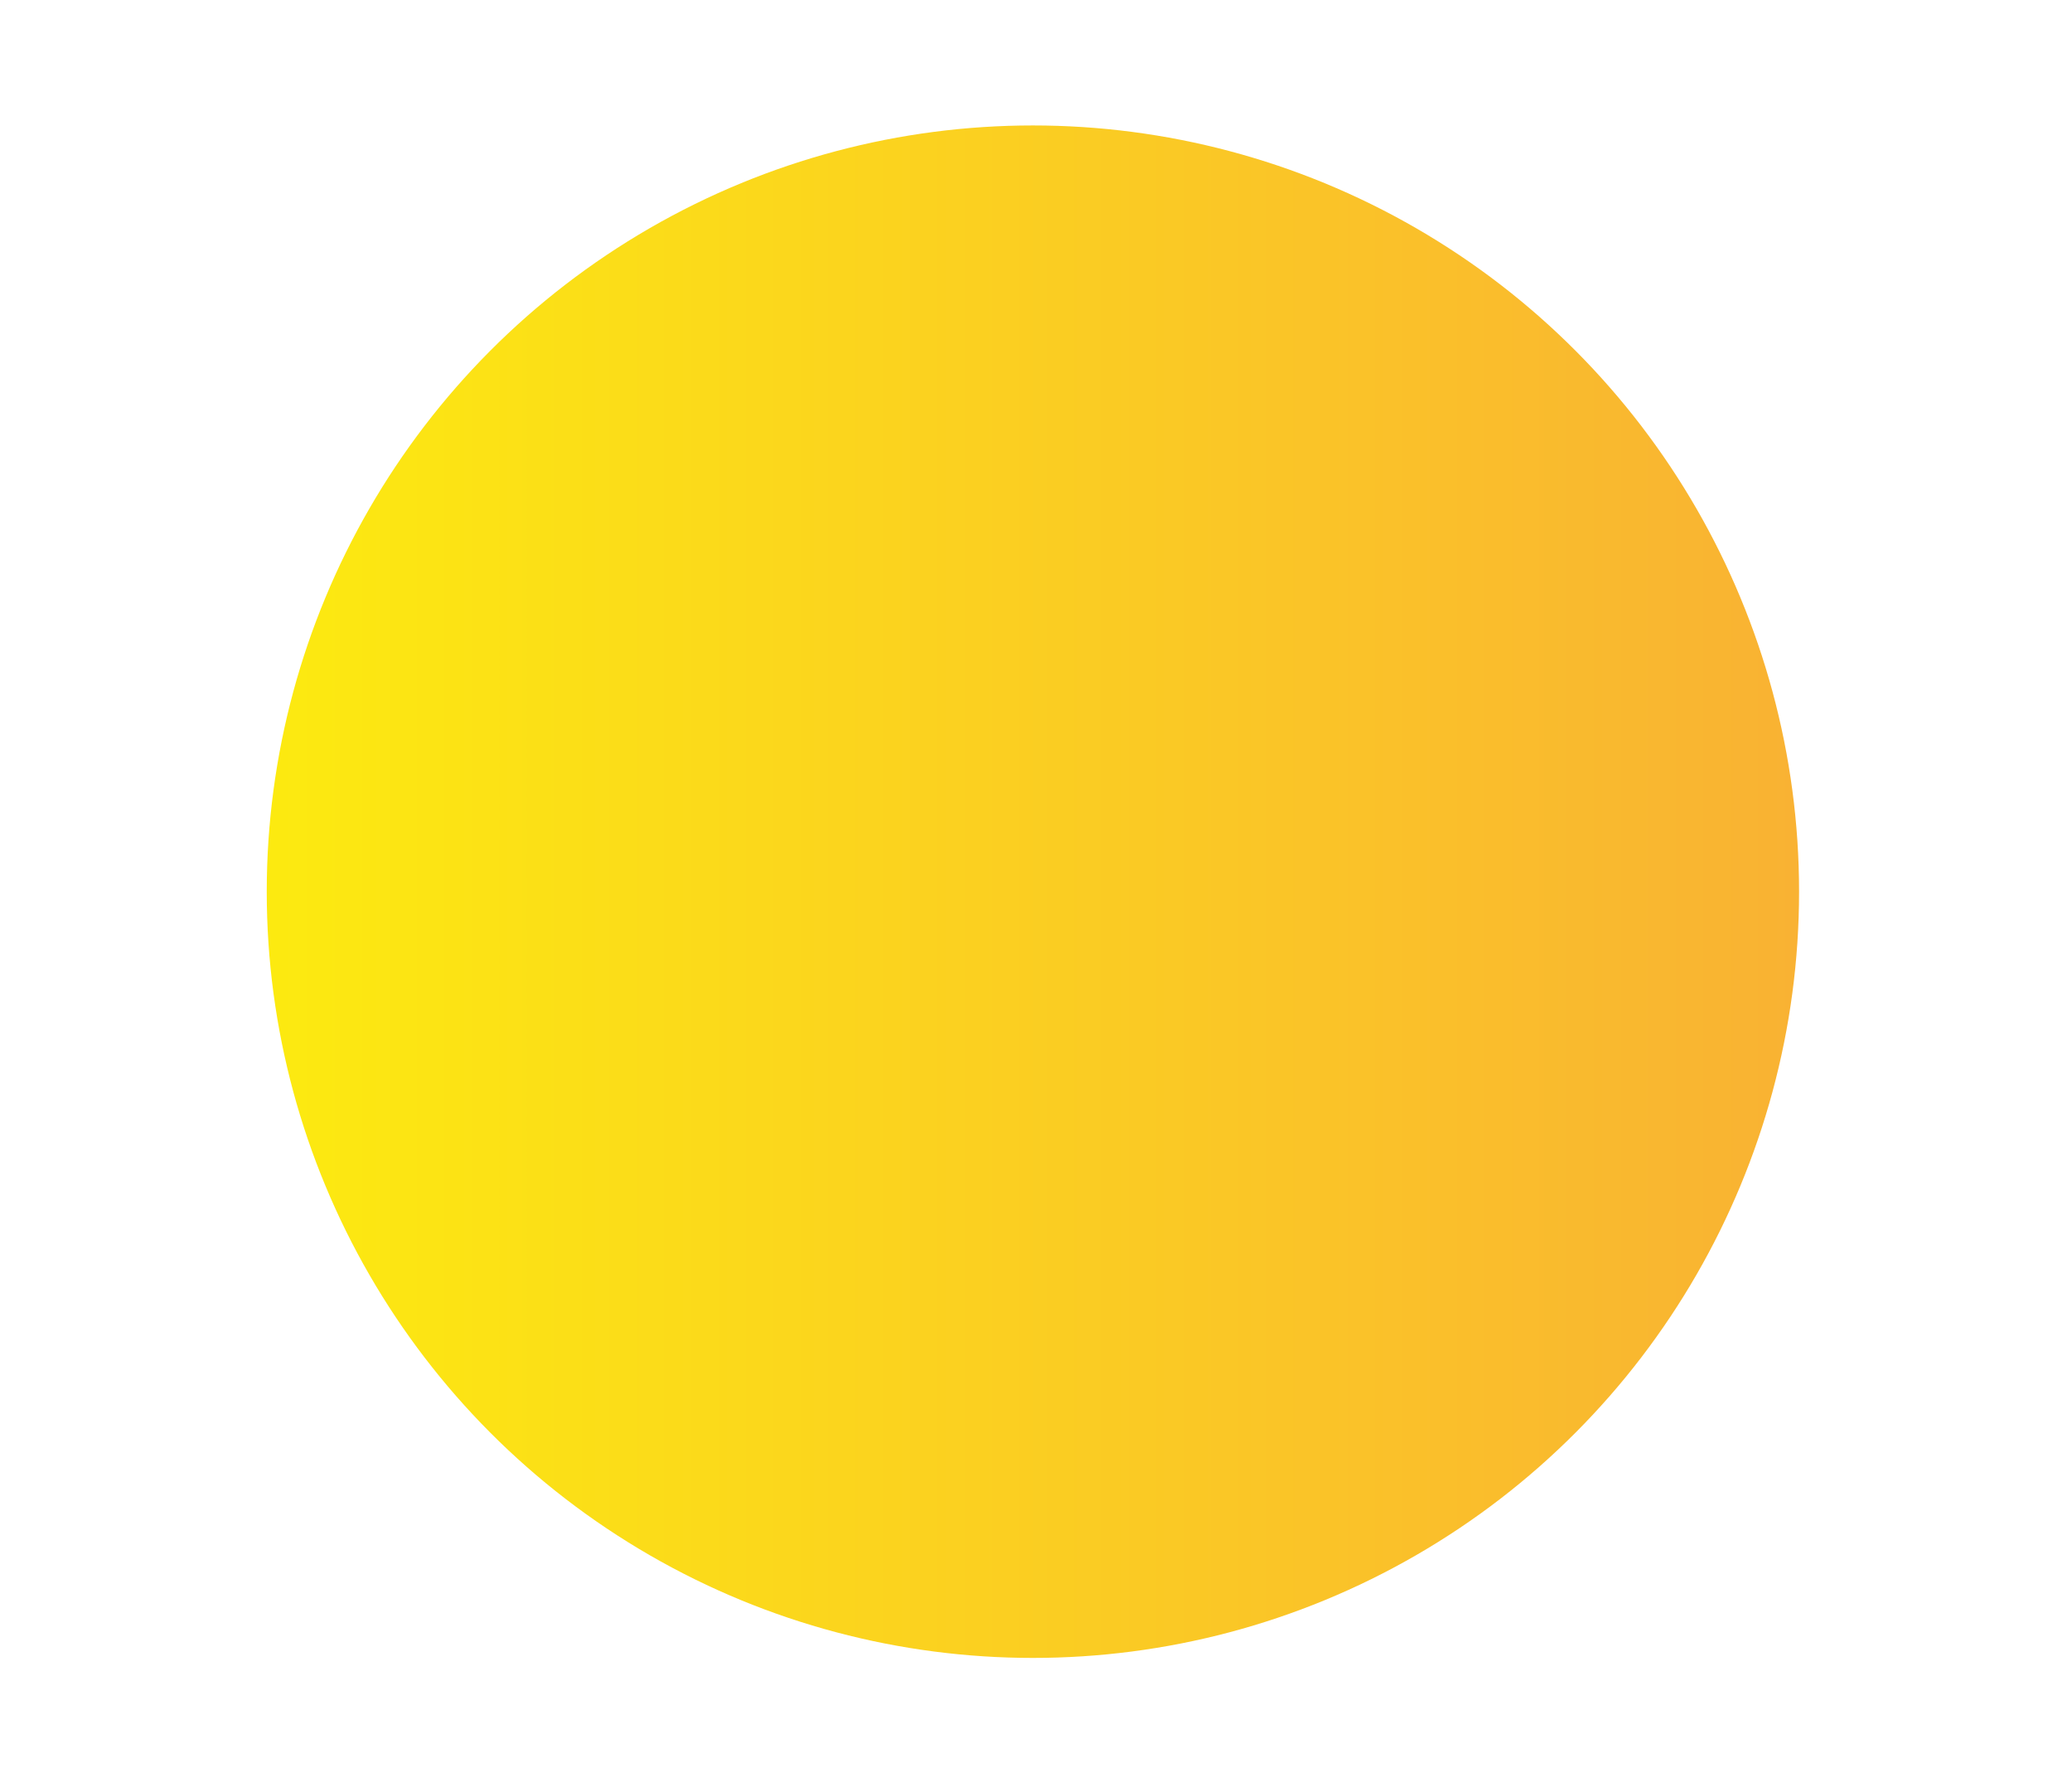 <?xml version="1.0" encoding="UTF-8"?>
<svg id="Capa_1" data-name="Capa 1" xmlns="http://www.w3.org/2000/svg" xmlns:xlink="http://www.w3.org/1999/xlink" viewBox="0 0 445.33 380">
  <defs>
    <style>
      .cls-1 {
        fill: url(#Degradado_sin_nombre_7);
      }
    </style>
    <linearGradient id="Degradado_sin_nombre_7" data-name="Degradado sin nombre 7" x1="57.33" y1="191.63" x2="386.67" y2="191.63" gradientUnits="userSpaceOnUse">
      <stop offset="0" stop-color="#fcea10"/>
      <stop offset="1" stop-color="#f9b233"/>
    </linearGradient>
  </defs>
  <circle class="cls-1" cx="222" cy="191.63" r="164.67"/>
</svg>